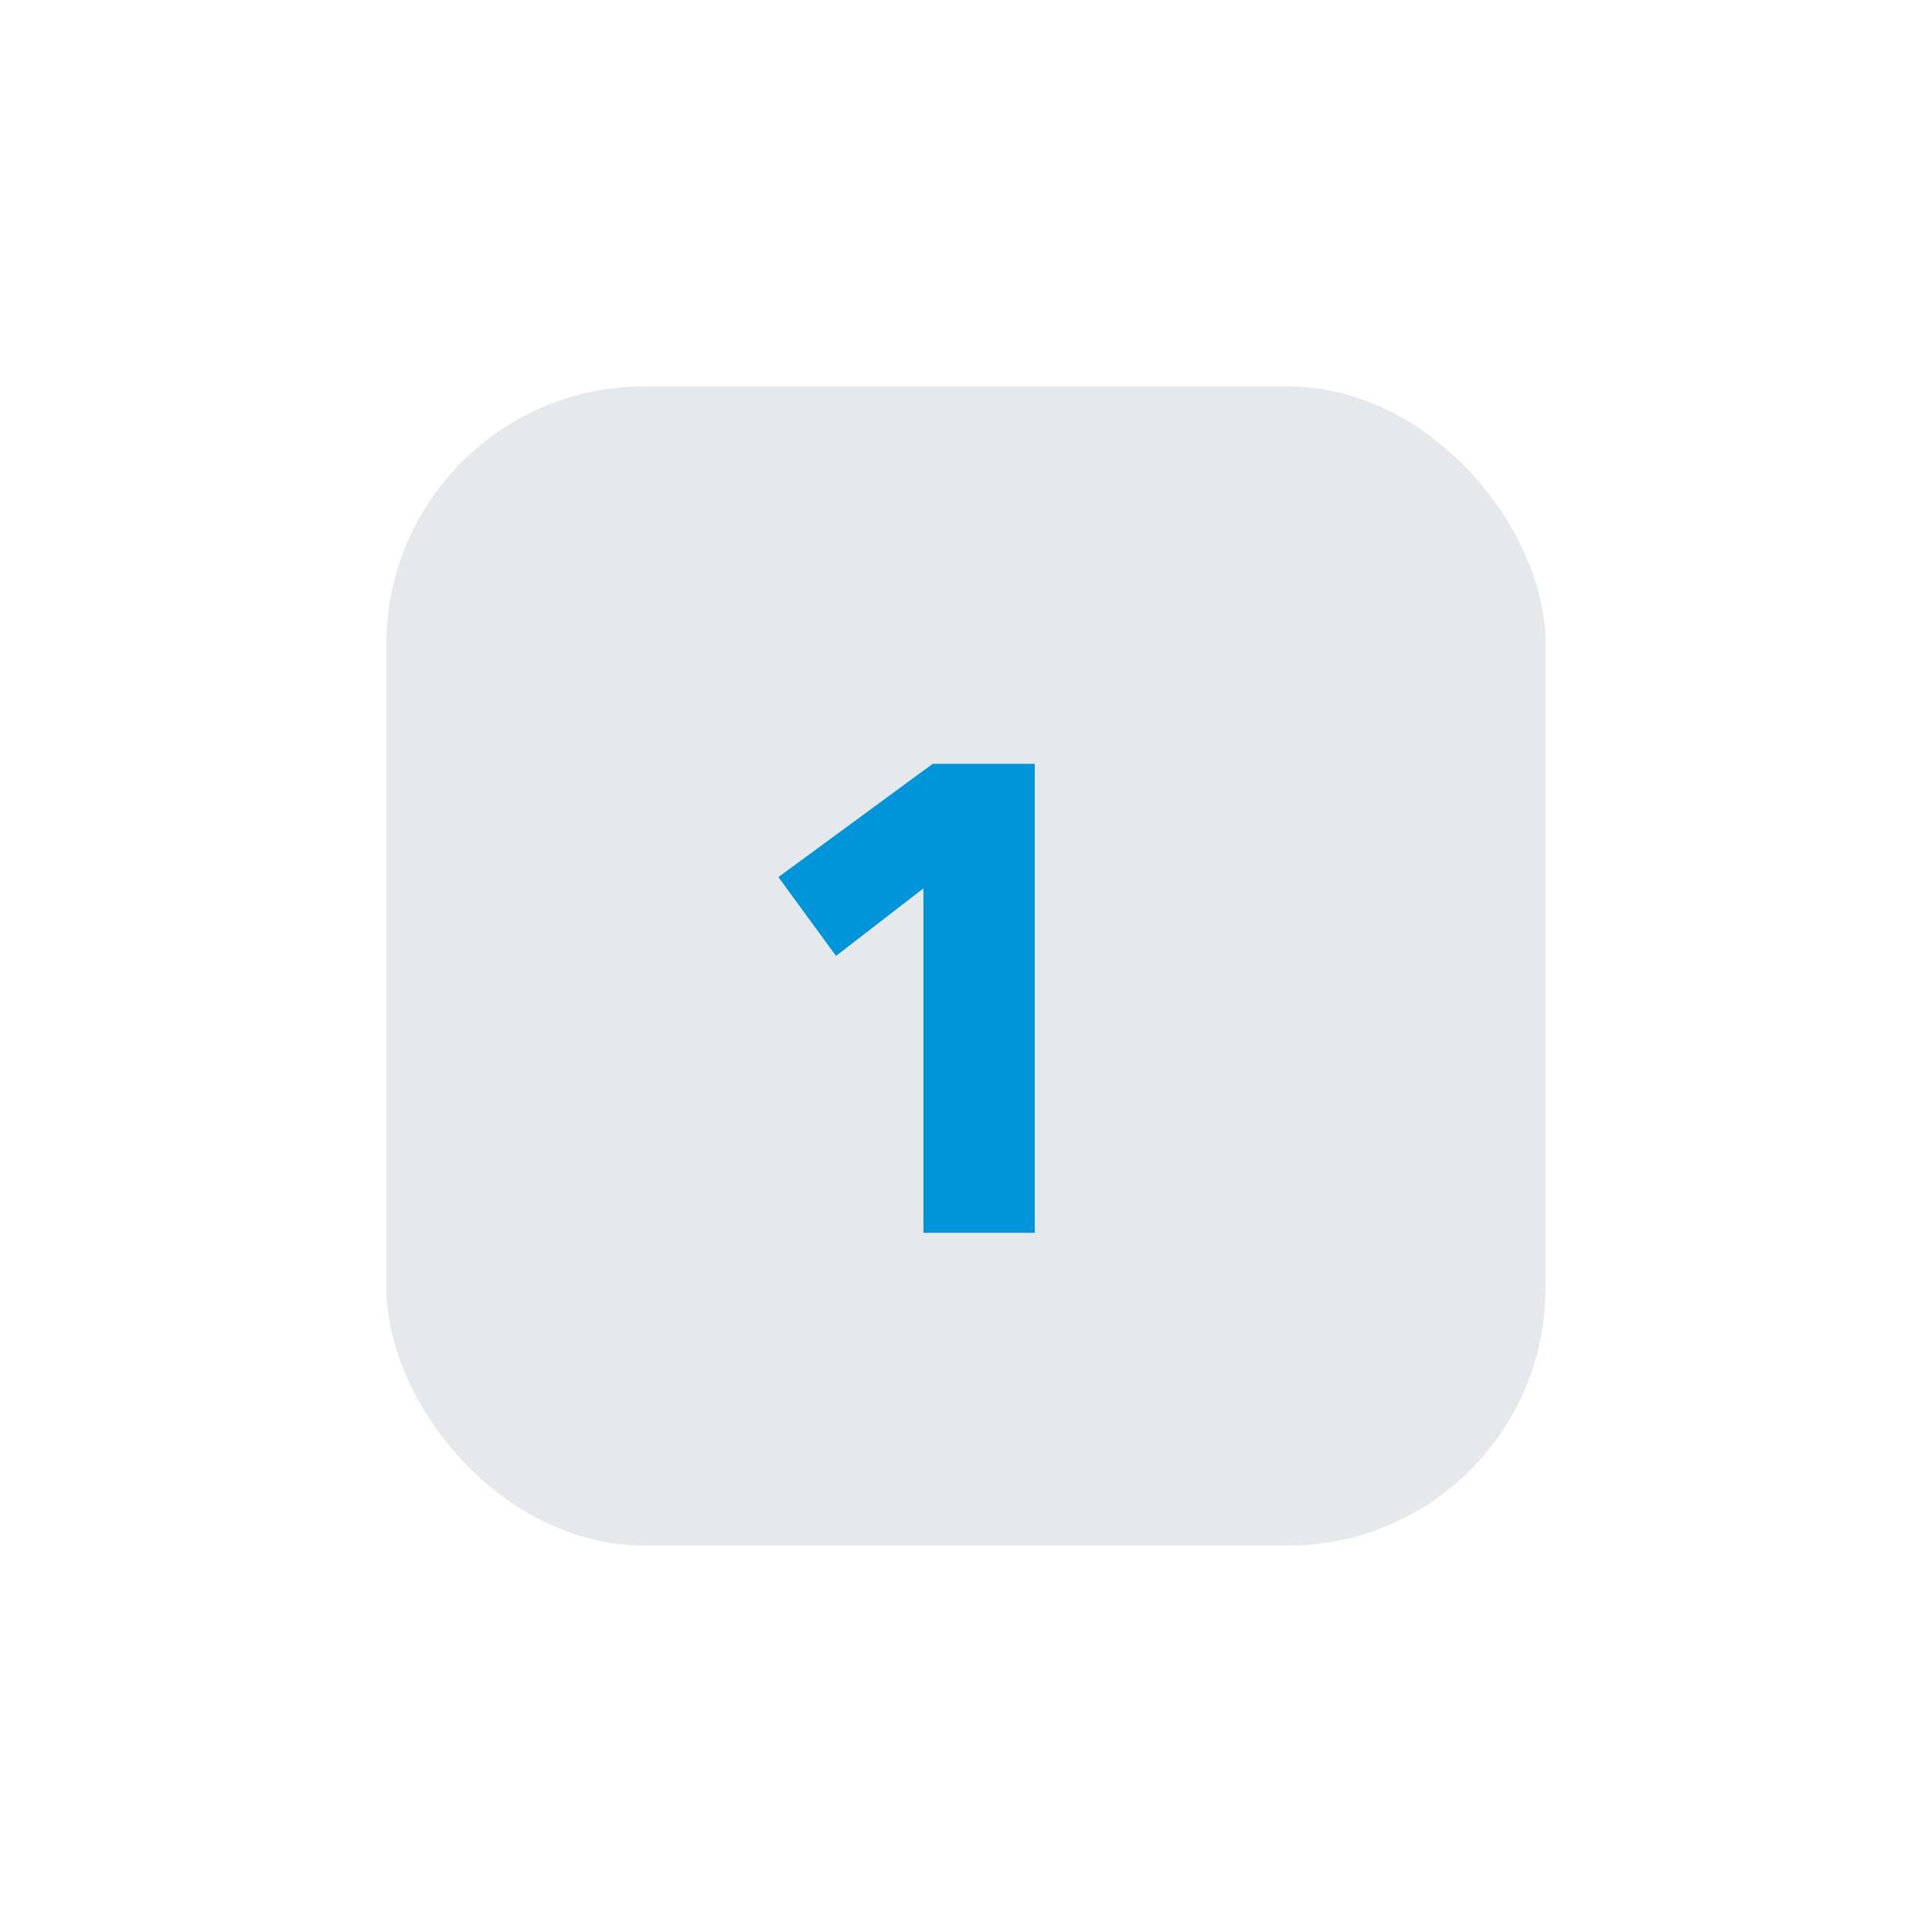 <?xml version="1.0" encoding="UTF-8"?> <svg xmlns="http://www.w3.org/2000/svg" width="105" height="105" viewBox="0 0 105 105" fill="none"> <g filter="url(#filter0_dd_205_106)"> <rect x="21" y="21" width="63" height="63" rx="14" fill="#E6E9EC"></rect> </g> <g filter="url(#filter1_i_205_106)"> <path d="M56.236 66H50.188V47.28L45.436 50.952L42.304 46.668L50.692 40.512H56.236V66Z" fill="#0095D9"></path> </g> <defs> <filter id="filter0_dd_205_106" x="0.412" y="0.412" width="104.176" height="104.176" filterUnits="userSpaceOnUse" color-interpolation-filters="sRGB"> <feFlood flood-opacity="0" result="BackgroundImageFix"></feFlood> <feColorMatrix in="SourceAlpha" type="matrix" values="0 0 0 0 0 0 0 0 0 0 0 0 0 0 0 0 0 0 127 0" result="hardAlpha"></feColorMatrix> <feOffset dx="4.118" dy="4.118"></feOffset> <feGaussianBlur stdDeviation="8.235"></feGaussianBlur> <feColorMatrix type="matrix" values="0 0 0 0 0.762 0 0 0 0 0.814 0 0 0 0 0.867 0 0 0 1 0"></feColorMatrix> <feBlend mode="normal" in2="BackgroundImageFix" result="effect1_dropShadow_205_106"></feBlend> <feColorMatrix in="SourceAlpha" type="matrix" values="0 0 0 0 0 0 0 0 0 0 0 0 0 0 0 0 0 0 127 0" result="hardAlpha"></feColorMatrix> <feOffset dx="-4.118" dy="-4.118"></feOffset> <feGaussianBlur stdDeviation="8.235"></feGaussianBlur> <feColorMatrix type="matrix" values="0 0 0 0 0.953 0 0 0 0 0.98 0 0 0 0 1 0 0 0 1 0"></feColorMatrix> <feBlend mode="normal" in2="effect1_dropShadow_205_106" result="effect2_dropShadow_205_106"></feBlend> <feBlend mode="normal" in="SourceGraphic" in2="effect2_dropShadow_205_106" result="shape"></feBlend> </filter> <filter id="filter1_i_205_106" x="42.304" y="40.512" width="13.932" height="26.488" filterUnits="userSpaceOnUse" color-interpolation-filters="sRGB"> <feFlood flood-opacity="0" result="BackgroundImageFix"></feFlood> <feBlend mode="normal" in="SourceGraphic" in2="BackgroundImageFix" result="shape"></feBlend> <feColorMatrix in="SourceAlpha" type="matrix" values="0 0 0 0 0 0 0 0 0 0 0 0 0 0 0 0 0 0 127 0" result="hardAlpha"></feColorMatrix> <feOffset dy="1"></feOffset> <feGaussianBlur stdDeviation="1"></feGaussianBlur> <feComposite in2="hardAlpha" operator="arithmetic" k2="-1" k3="1"></feComposite> <feColorMatrix type="matrix" values="0 0 0 0 0.351 0 0 0 0 0.397 0 0 0 0 0.442 0 0 0 0.42 0"></feColorMatrix> <feBlend mode="normal" in2="shape" result="effect1_innerShadow_205_106"></feBlend> </filter> </defs> </svg> 